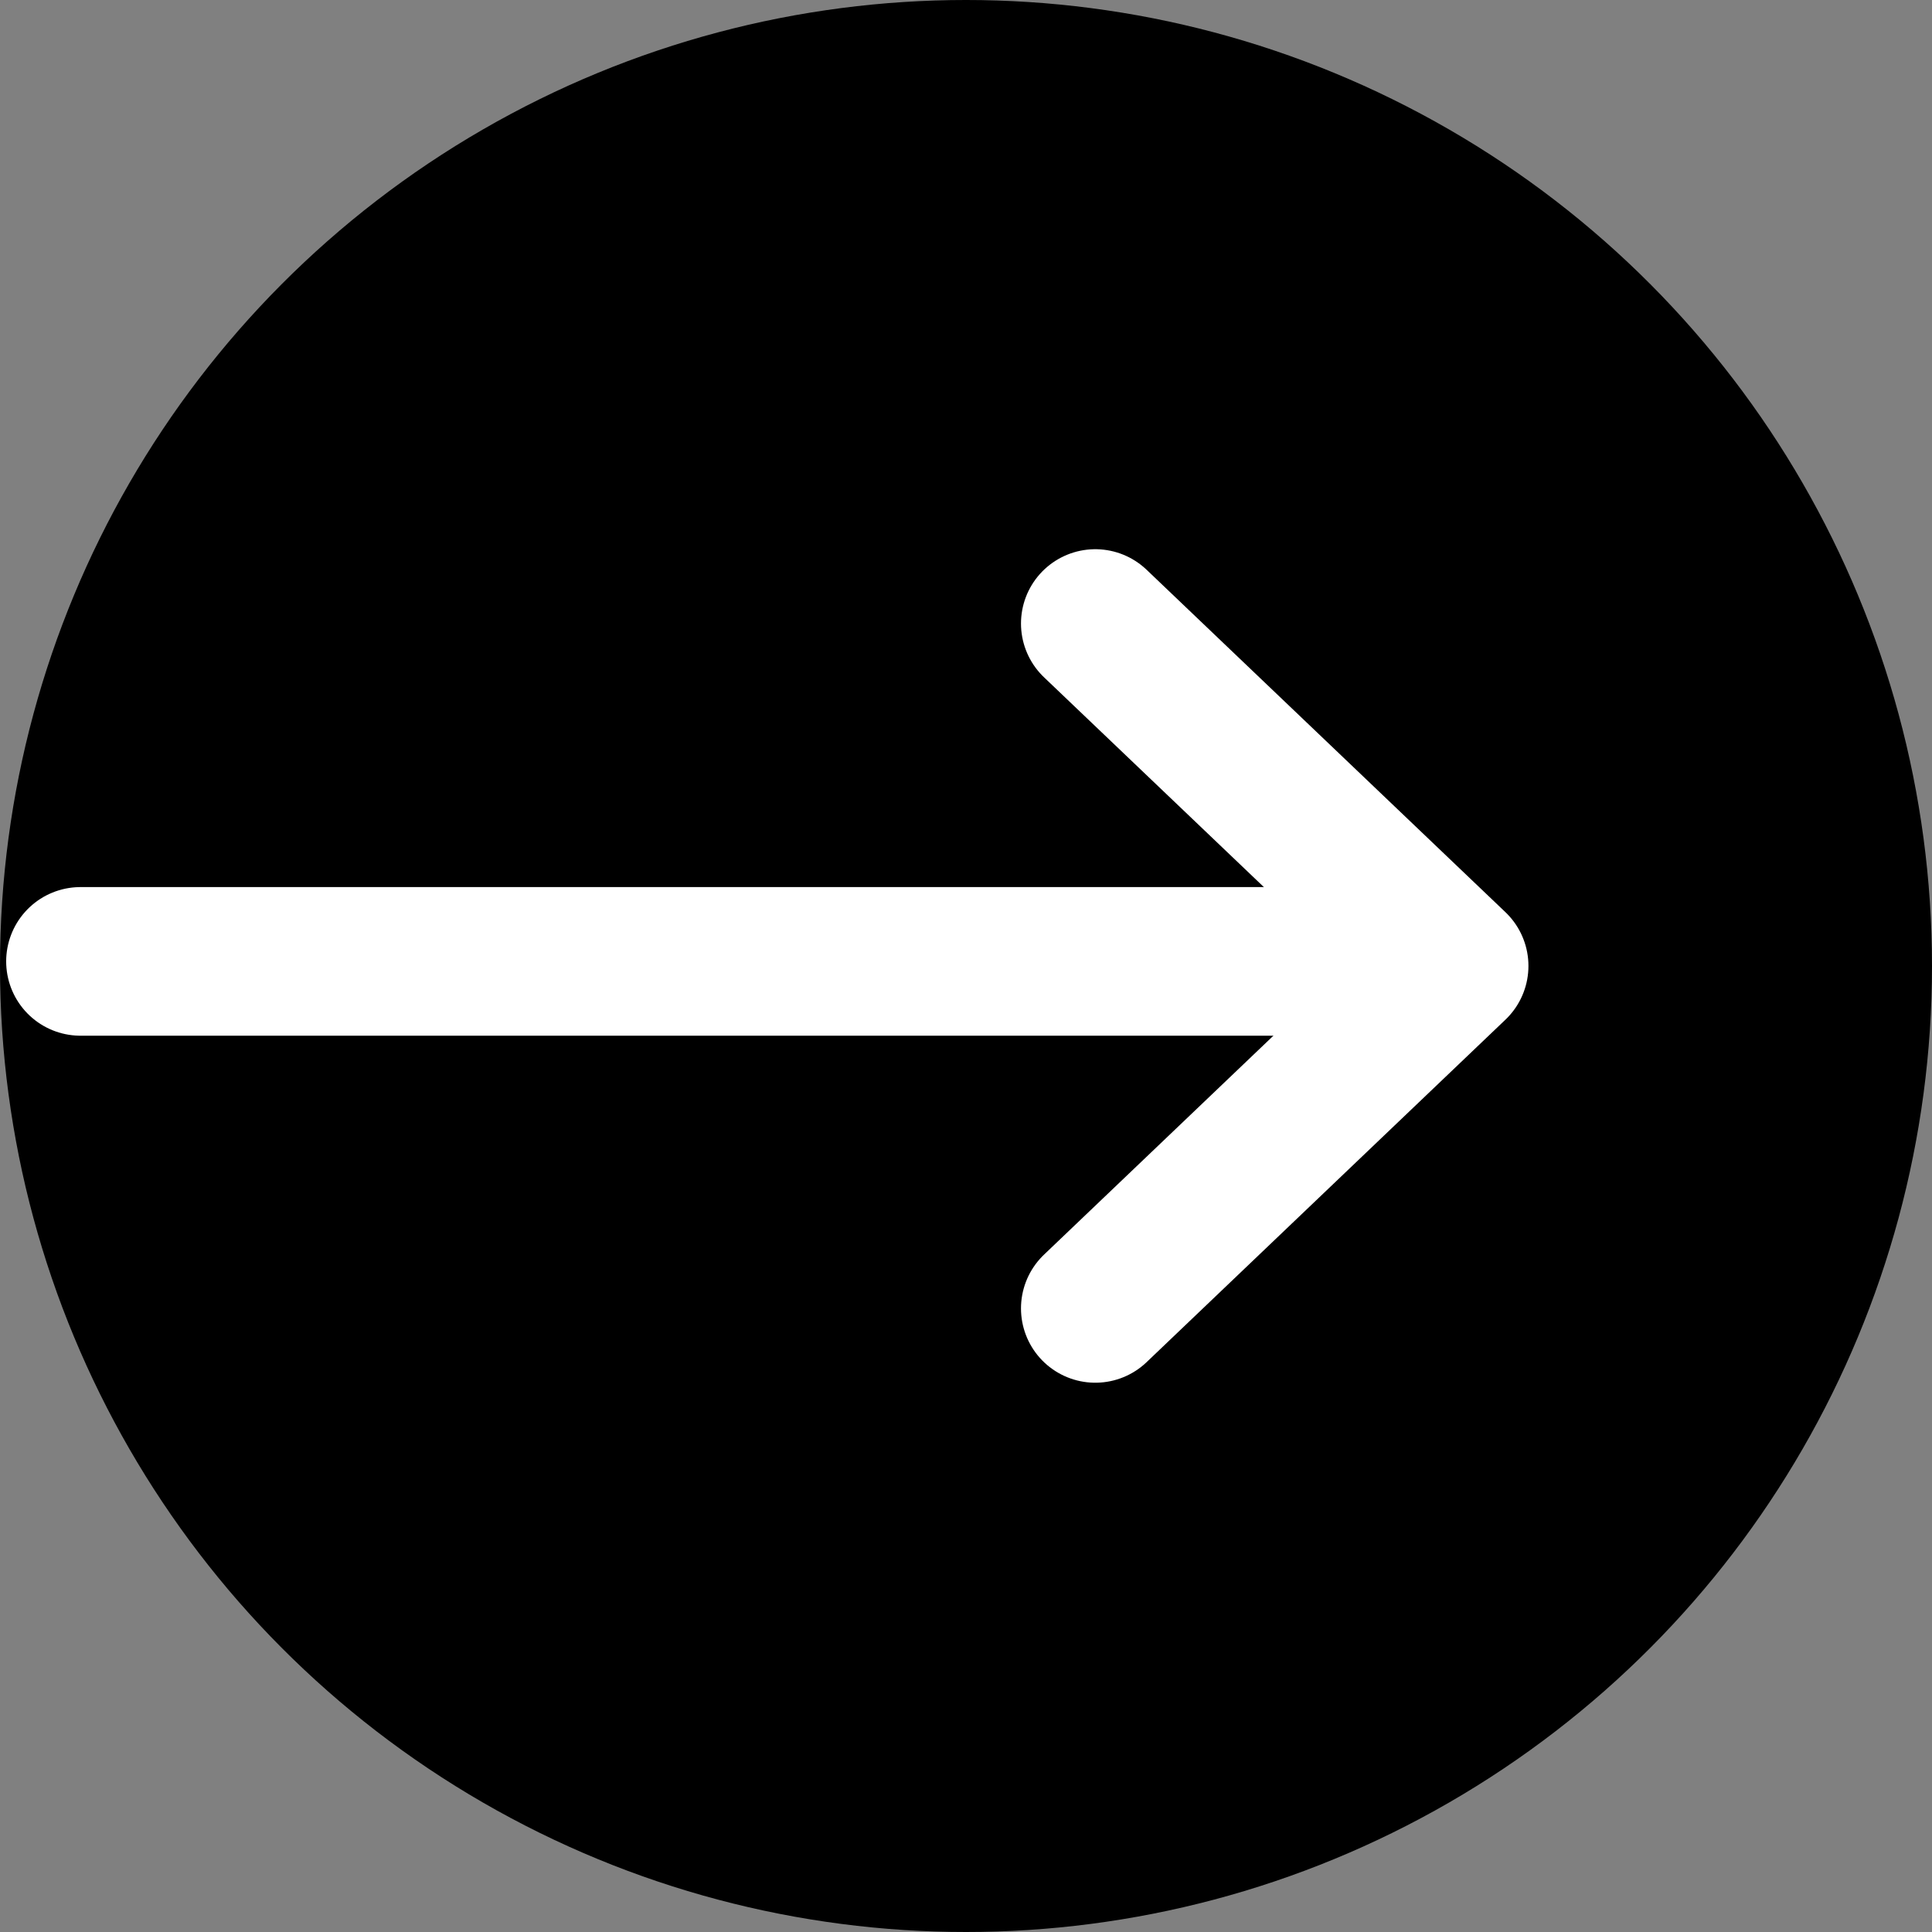 <svg xmlns="http://www.w3.org/2000/svg" width="26" height="26" viewBox="0 0 26 26">
    <rect x="0" y="0" width="26" height="26" fill="#808080" stroke="none"/>
    <g data-name="Grupo 3561" transform="translate(0 -.839)">
        <circle data-name="Elipse 127" cx="13" cy="13" r="13" transform="translate(0 .839)"/>
        <g data-name="Icon feather-arrow-right">
            <path data-name="Trazado 3094" d="M10.208 24.5H27.63" transform="translate(-9.125 -10.723)" style="fill:none;stroke:#fff;stroke-linecap:round;stroke-linejoin:round;stroke-width:2px"/>
            <path data-name="Trazado 3095" d="m24.5 10.208 4.829 4.608-4.829 4.609" transform="translate(-9.76 -.978)" style="fill:none;stroke:#fff;stroke-linecap:round;stroke-linejoin:round;stroke-width:2px"/>
        </g>
    </g>
</svg>
